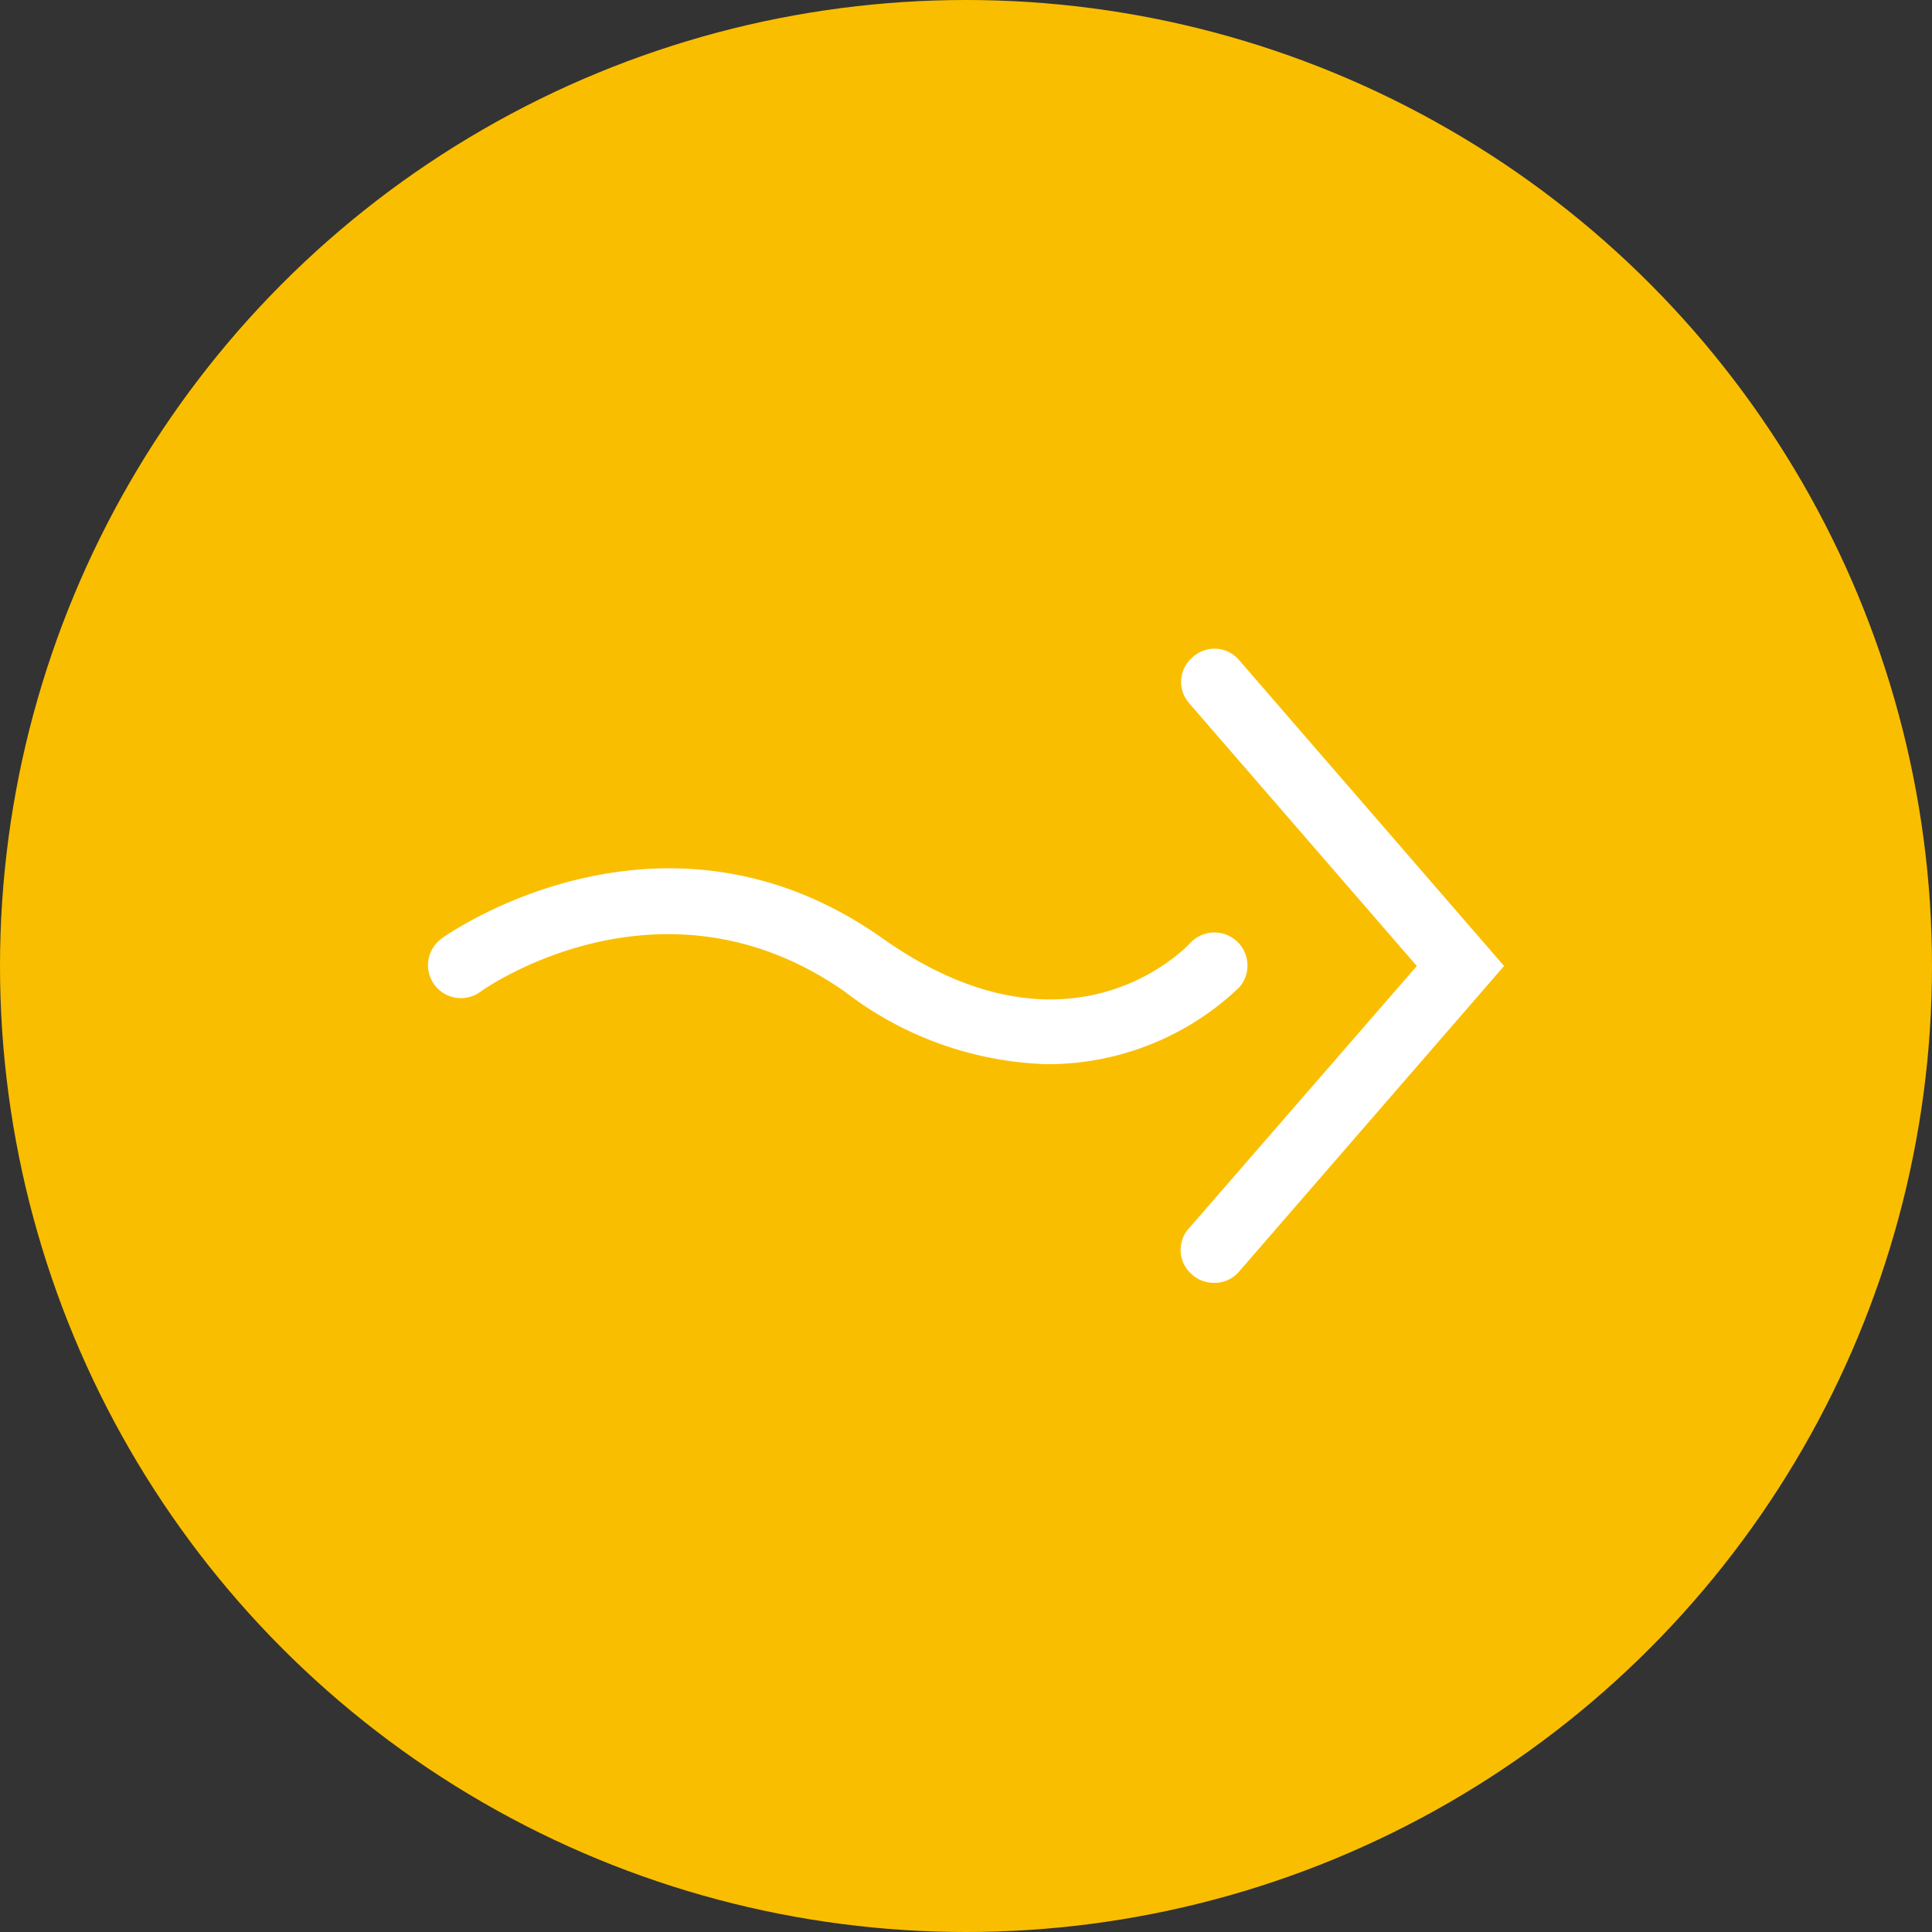 <svg xmlns="http://www.w3.org/2000/svg" viewBox="0 0 60 60"><rect x="0" y="0" width="60" height="60" fill="#333333" stroke="none"/><defs><style>.cls-1{fill:#fabe00;}.cls-2{fill:#fff;}</style></defs><title>target02</title><g id="レイヤー_2" data-name="レイヤー 2"><g id="レイヤー_1-2" data-name="レイヤー 1"><circle class="cls-1" cx="30" cy="30" r="30"/><path class="cls-2" d="M32.54,33.05a10.81,10.81,0,0,1-6.3-2.25c-5.71-4-11.26-.05-11.32,0a1,1,0,0,1-1.21-1.65c.06-.05,6.81-4.89,13.71,0,5.79,4.08,9.39.3,9.54.14a1,1,0,1,1,1.51,1.39A8.62,8.62,0,0,1,32.54,33.05Z"/><path class="cls-2" d="M37.7,39.84a1,1,0,0,1-.67-.25,1,1,0,0,1-.1-1.45L44,30l-7.06-8.15a1,1,0,0,1,.1-1.44,1,1,0,0,1,1.45.1L46.71,30l-8.23,9.49A1,1,0,0,1,37.7,39.84Z"/></g></g></svg>